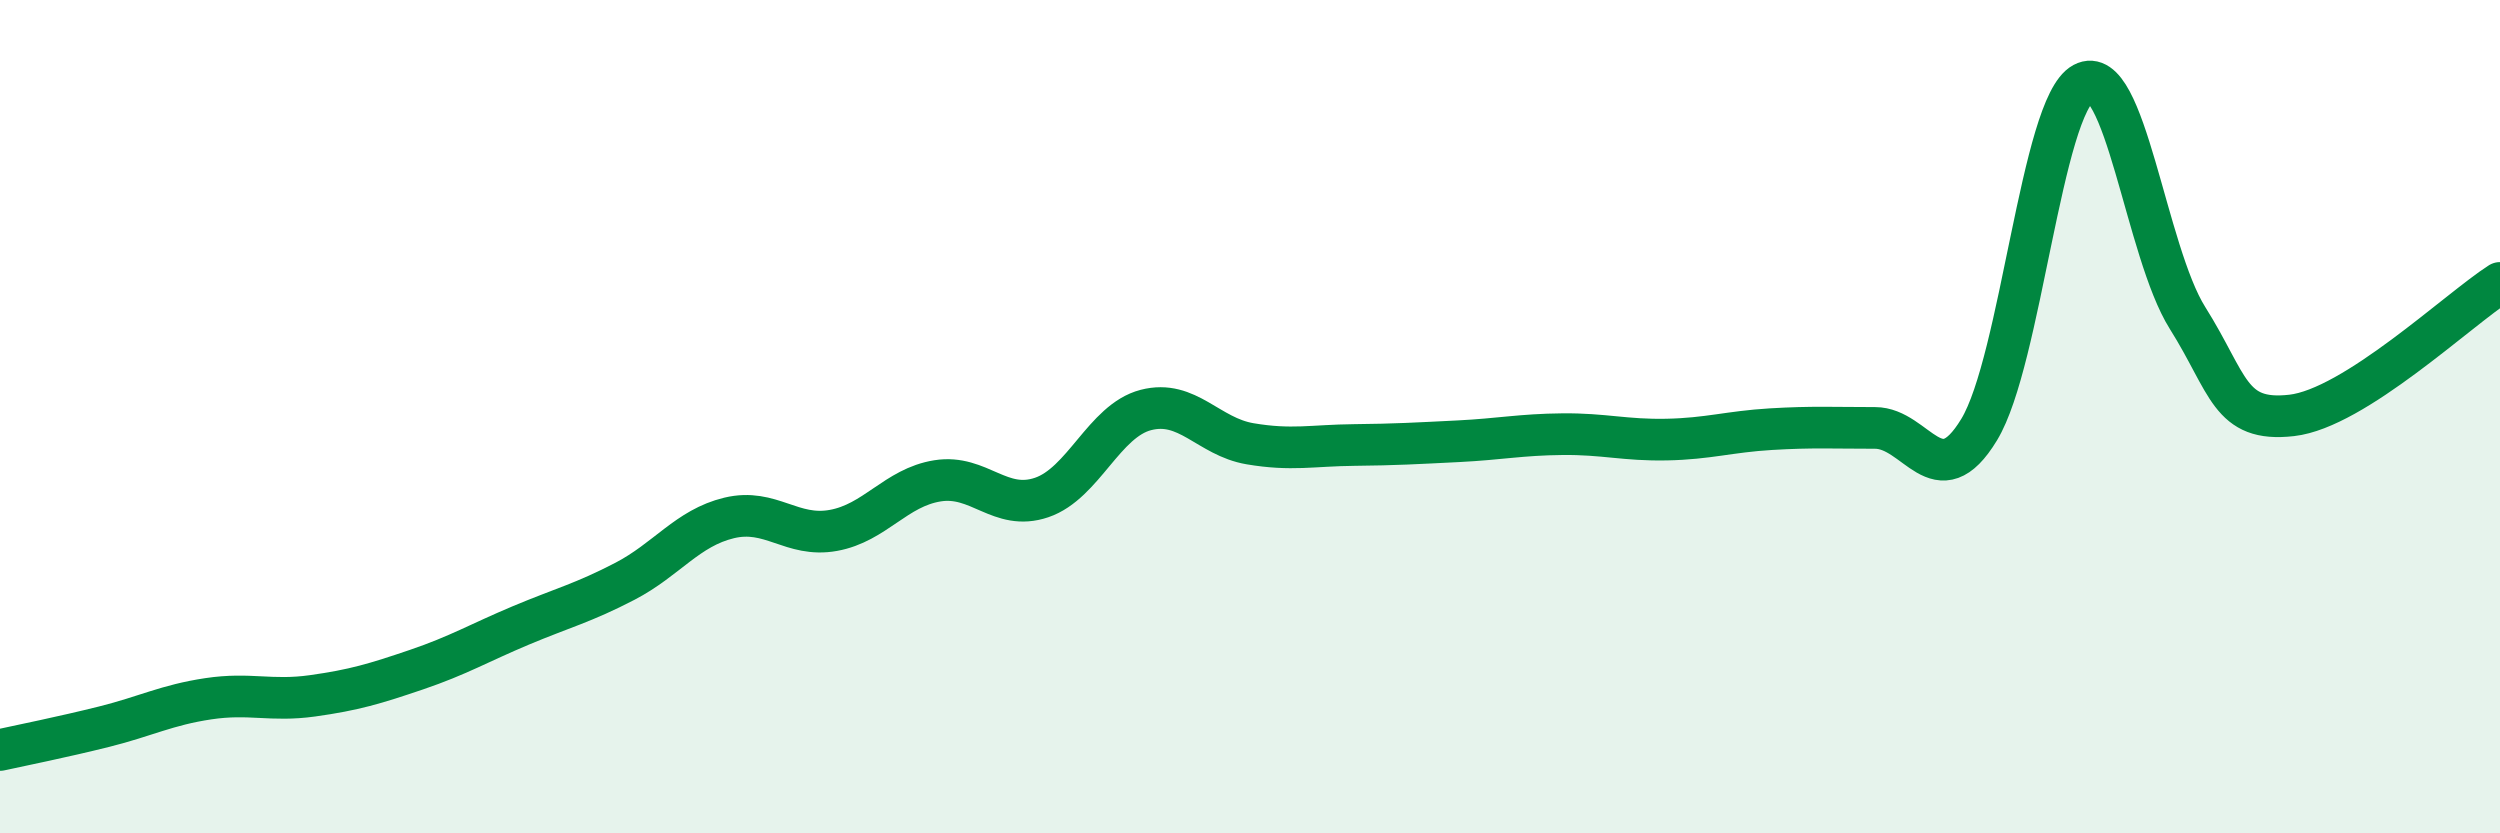 
    <svg width="60" height="20" viewBox="0 0 60 20" xmlns="http://www.w3.org/2000/svg">
      <path
        d="M 0,18 C 0.5,17.89 1.5,17.69 2.5,17.44 C 3.5,17.19 4,16.92 5,16.77 C 6,16.62 6.5,16.84 7.5,16.7 C 8.5,16.56 9,16.41 10,16.07 C 11,15.73 11.5,15.43 12.5,15.01 C 13.5,14.59 14,14.47 15,13.95 C 16,13.43 16.5,12.67 17.5,12.43 C 18.5,12.19 19,12.91 20,12.73 C 21,12.55 21.5,11.7 22.5,11.54 C 23.5,11.38 24,12.28 25,11.94 C 26,11.6 26.5,10.1 27.5,9.84 C 28.5,9.58 29,10.48 30,10.65 C 31,10.82 31.5,10.69 32.5,10.68 C 33.5,10.67 34,10.64 35,10.59 C 36,10.54 36.5,10.43 37.5,10.42 C 38.5,10.41 39,10.57 40,10.55 C 41,10.53 41.5,10.36 42.5,10.3 C 43.5,10.24 44,10.27 45,10.27 C 46,10.27 46.5,11.96 47.5,10.31 C 48.5,8.66 49,2.54 50,2 C 51,1.46 51.5,6.04 52.5,7.63 C 53.5,9.22 53.5,10.14 55,9.97 C 56.5,9.8 59,7.43 60,6.79L60 20L0 20Z"
        fill="#008740"
        opacity="0.1"
        stroke-linecap="round"
        stroke-linejoin="round"
      />
      <path
        d="M 0,18 C 0.5,17.89 1.5,17.69 2.5,17.44 C 3.5,17.19 4,16.92 5,16.77 C 6,16.62 6.5,16.84 7.5,16.7 C 8.5,16.56 9,16.41 10,16.07 C 11,15.73 11.5,15.43 12.5,15.01 C 13.5,14.59 14,14.47 15,13.95 C 16,13.43 16.5,12.67 17.5,12.43 C 18.5,12.19 19,12.91 20,12.73 C 21,12.55 21.5,11.7 22.5,11.54 C 23.5,11.38 24,12.28 25,11.94 C 26,11.6 26.5,10.1 27.5,9.84 C 28.5,9.58 29,10.48 30,10.65 C 31,10.82 31.5,10.69 32.5,10.68 C 33.5,10.67 34,10.64 35,10.59 C 36,10.54 36.5,10.43 37.5,10.42 C 38.5,10.41 39,10.57 40,10.55 C 41,10.53 41.5,10.36 42.5,10.3 C 43.5,10.24 44,10.27 45,10.27 C 46,10.27 46.5,11.96 47.5,10.31 C 48.5,8.66 49,2.54 50,2 C 51,1.46 51.5,6.04 52.5,7.63 C 53.5,9.22 53.5,10.14 55,9.97 C 56.5,9.8 59,7.43 60,6.79"
        stroke="#008740"
        stroke-width="1"
        fill="none"
        stroke-linecap="round"
        stroke-linejoin="round"
      />
    </svg>
  